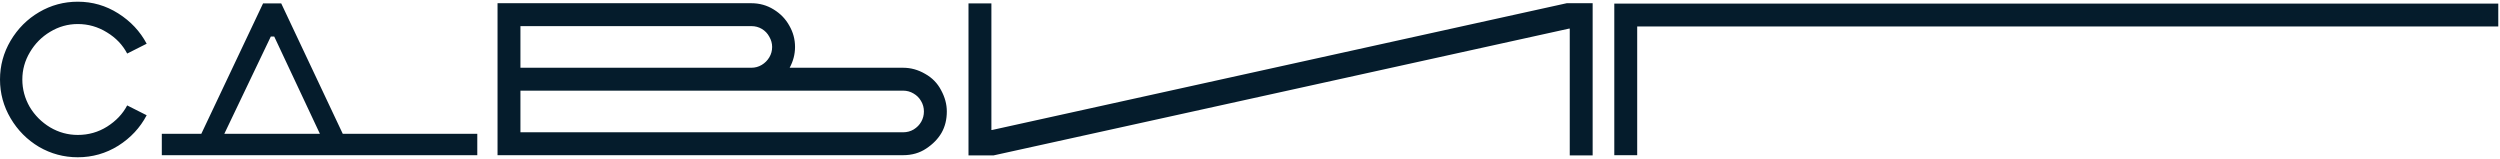 <?xml version="1.0" encoding="UTF-8"?> <svg xmlns="http://www.w3.org/2000/svg" width="1321" height="84" viewBox="0 0 1321 84" fill="none"> <path d="M41.1 83.1C33.767 83.1 26.933 81.267 20.6 77.6C14.333 73.867 9.333 68.833 5.6 62.5C1.867 56.167 7.45058e-08 49.333 7.45058e-08 42C7.45058e-08 34.667 1.867 27.833 5.6 21.5C9.4 15.1 14.433 10.067 20.7 6.4C26.967 2.733 33.767 0.9 41.1 0.9C48.833 0.9 55.967 2.967 62.5 7.1C69.033 11.233 74.033 16.567 77.5 23.1L67.2 28.3C64.8 23.7 61.233 19.967 56.5 17.1C51.767 14.167 46.633 12.7 41.1 12.7C35.9 12.7 31.033 14.067 26.5 16.8C22.033 19.467 18.467 23.067 15.8 27.6C13.133 32.067 11.8 36.867 11.8 42C11.8 47.133 13.1 51.967 15.7 56.5C18.367 60.967 21.967 64.567 26.5 67.3C31.033 69.967 35.9 71.3 41.1 71.3C46.767 71.3 51.933 69.833 56.6 66.9C61.333 63.9 64.867 60.167 67.2 55.7L77.5 60.9C74.033 67.5 69.033 72.867 62.5 77C55.967 81.067 48.833 83.1 41.1 83.1ZM85.5 70.7H252.2V82H85.5V70.7ZM105 73.6L139 1.8H148.6L182.2 73L172.7 78.5L144.9 19.3H143.1L114.8 78.5L105 73.6ZM262.899 35.8H477.199C481.266 35.8 485.133 36.867 488.799 39C492.533 41.067 495.366 43.967 497.299 47.7C499.299 51.367 500.299 55.1 500.299 58.9C500.299 63.167 499.366 66.933 497.499 70.2C495.633 73.4 492.933 76.167 489.399 78.5C485.933 80.833 481.866 82 477.199 82H262.899V35.8ZM477.199 69.9C479.266 69.9 481.133 69.4 482.799 68.4C484.533 67.333 485.866 65.967 486.799 64.3C487.733 62.633 488.199 60.833 488.199 58.9C488.199 56.9 487.699 55.067 486.699 53.4C485.766 51.733 484.433 50.4 482.699 49.4C481.033 48.4 479.199 47.9 477.199 47.9H274.999V69.9H477.199ZM396.999 35.8C398.999 35.8 400.833 35.3 402.499 34.3C404.166 33.3 405.499 31.967 406.499 30.3C407.499 28.633 407.999 26.8 407.999 24.8C407.999 22.933 407.499 21.133 406.499 19.4C405.566 17.667 404.266 16.3 402.599 15.3C400.933 14.3 399.066 13.8 396.999 13.8H274.999V47.8H262.899V1.7H396.999C401.333 1.7 405.266 2.8 408.799 5C412.399 7.2 415.166 10.067 417.099 13.6C419.099 17.067 420.099 20.8 420.099 24.8C420.099 28.667 419.133 32.367 417.199 35.9C415.333 39.433 412.566 42.333 408.899 44.6C405.233 46.8 401.266 47.9 396.999 47.9V35.8ZM511.755 1.8H523.855V68.7H524.155L827.855 1.7H841.555V82.1H829.455V15.1H829.155L525.055 82.1H511.755V1.8ZM852.993 1.9H1320.09V14H865.093V82H852.993V1.9Z" fill="#051C2C"></path> </svg> 